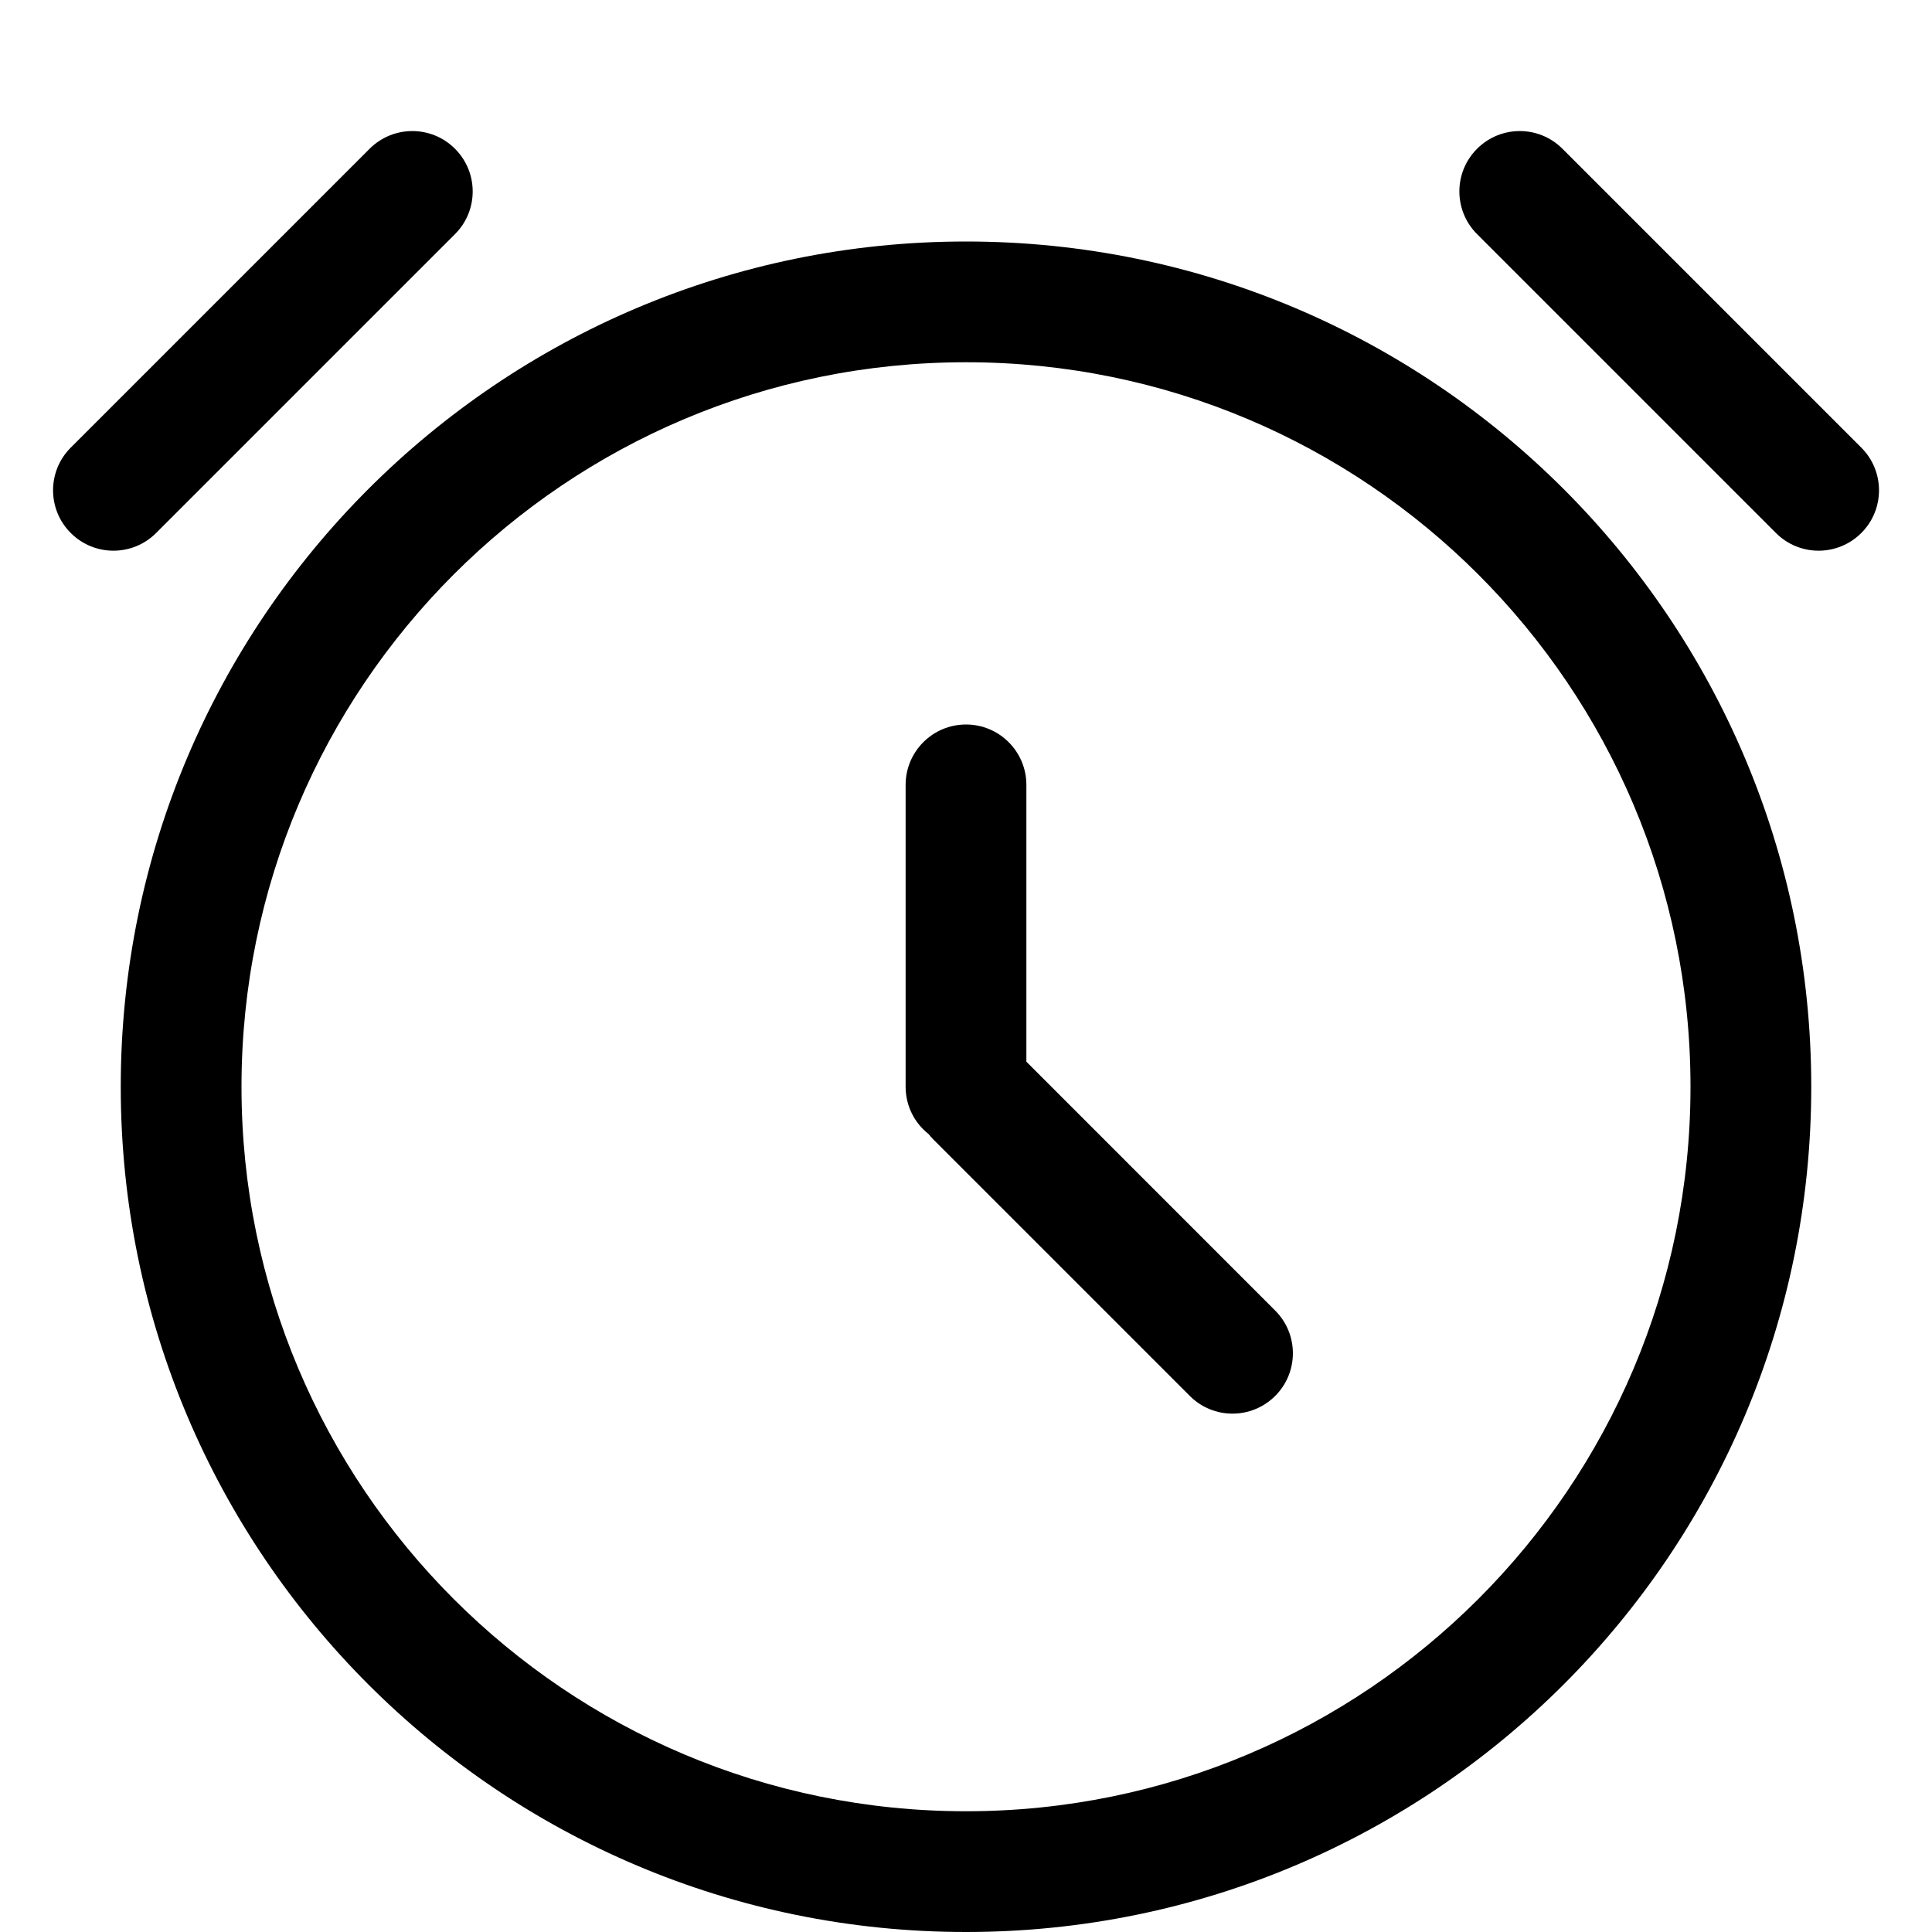 <?xml version="1.0" encoding="utf-8"?>
<svg width="800px" height="800px" viewBox="0 0 32 32" xmlns="http://www.w3.org/2000/svg">
<g fill="none" fill-rule="evenodd">
<path d="m0 0h32v32h-32z"/>
<path d="m16 4c7.732 0 14 6.268 14 14s-6.268 14-14 14-14-6.268-14-14 6.268-14 14-14zm0 2c-6.627 0-12 5.373-12 12s5.373 12 12 12 12-5.373 12-12-5.373-12-12-12zm0 6c.552 0 1 .448 1 1l-0 4.585 4.121 4.122c.391.391.391 1.024 0 1.414-.391.391-1.024.391-1.414 0l-4.243-4.243c-.03-.03-.058-.062-.084-.095-.232-.182-.38-.465-.38-.783v-5c0-.552.448-1 1-1zm9.879-9.536 4.95 4.95c.391.391.391 1.024 0 1.414-.391.391-1.024.391-1.414 0l-4.95-4.95c-.391-.391-.391-1.024 0-1.414.391-.391 1.024-.391 1.414 0zm-18.343 0c.391.391.391 1.024 0 1.414l-4.95 4.95c-.391.391-1.024.391-1.414 0-.391-.391-.391-1.024 0-1.414l4.95-4.95c.391-.391 1.024-.391 1.414 0z" fill="#000000" fill-rule="nonzero"/>
</g>
</svg>